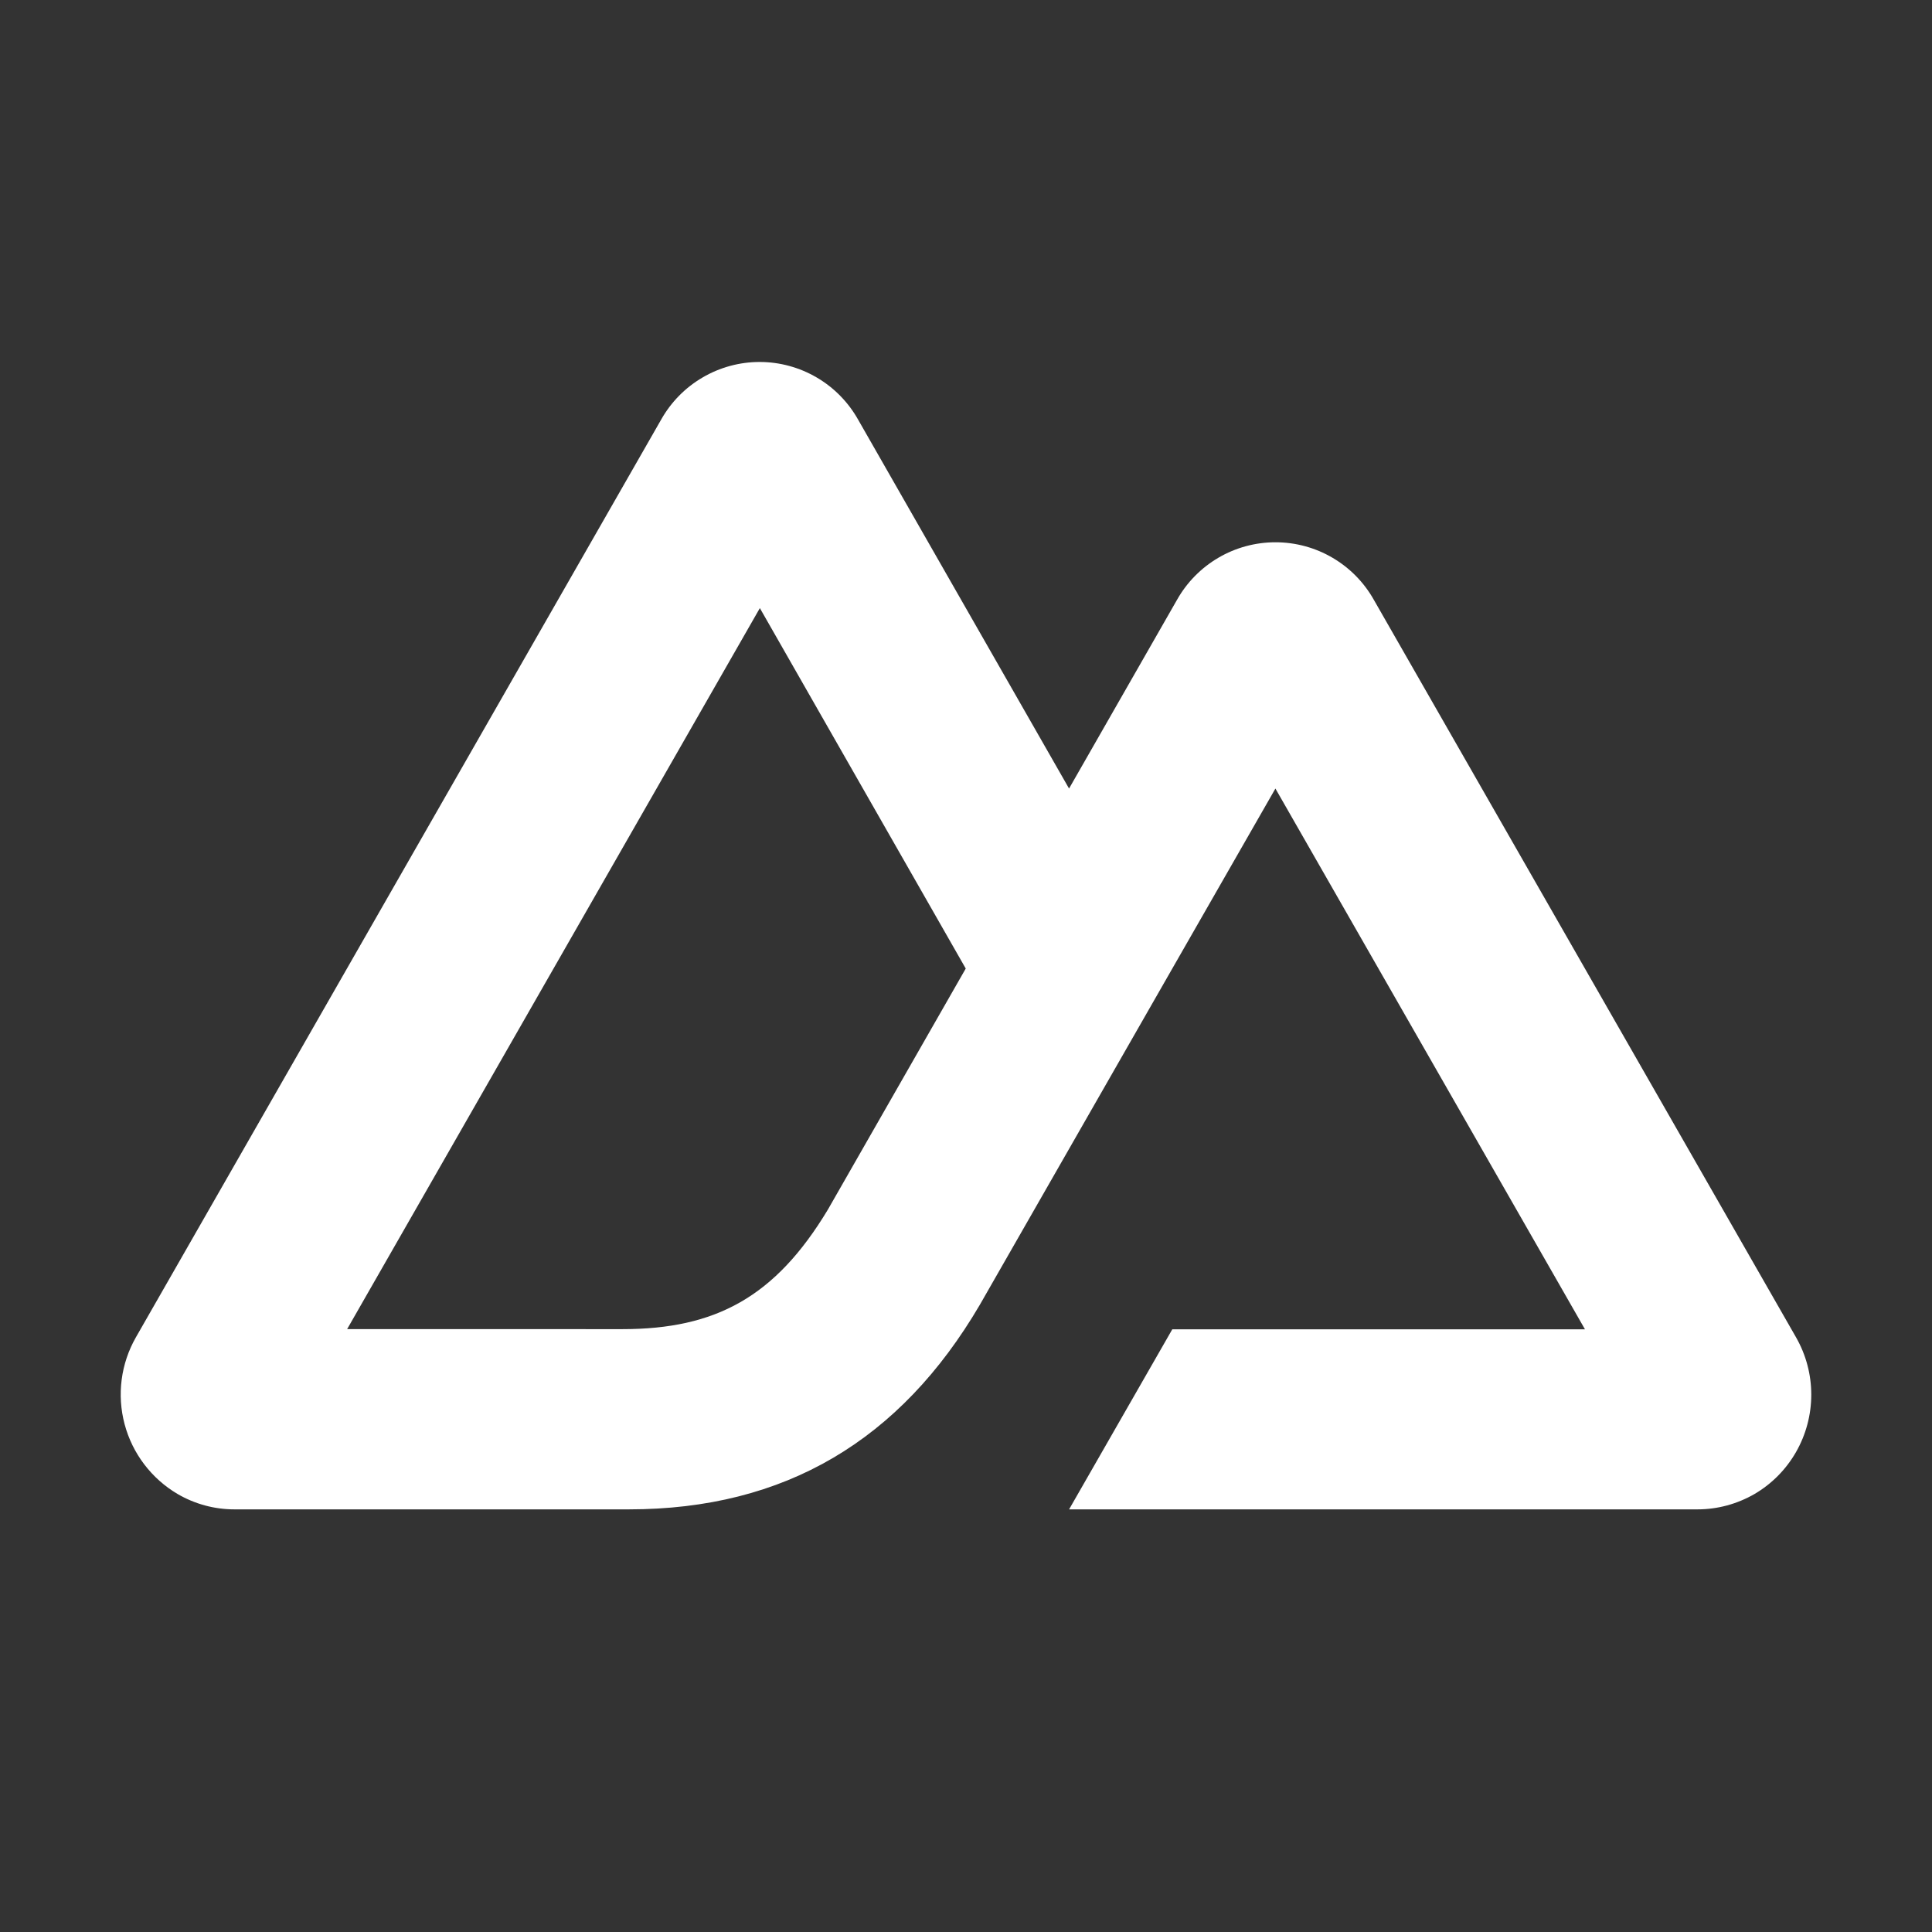 <svg width="53" height="53" viewBox="0 0 53 53" fill="none" xmlns="http://www.w3.org/2000/svg">
<rect x="0" y="0" width="53" height="53" fill="#333333" stroke="none"/>
<path d="M29.328 41.406H46.569C47.115 41.406 47.653 41.26 48.129 40.986C48.604 40.708 48.997 40.311 49.27 39.833C49.544 39.354 49.688 38.811 49.688 38.259C49.688 37.707 49.544 37.165 49.27 36.686L37.689 16.456C37.42 15.977 37.028 15.578 36.553 15.3C36.079 15.022 35.539 14.876 34.989 14.876C34.439 14.876 33.899 15.022 33.424 15.3C32.95 15.578 32.557 15.977 32.288 16.456L29.327 21.632L23.54 11.511C23.27 11.031 22.878 10.632 22.404 10.355C21.929 10.077 21.389 9.93 20.839 9.93C20.289 9.93 19.748 10.077 19.274 10.355C18.799 10.632 18.407 11.031 18.137 11.511L3.728 36.686C3.315 37.409 3.204 38.265 3.418 39.069C3.632 39.873 4.154 40.561 4.871 40.984C5.344 41.26 5.881 41.406 6.429 41.406H17.251C21.539 41.406 24.701 39.506 26.876 35.8L32.159 26.571L34.988 21.632L43.48 36.467H32.159L29.328 41.406ZM17.076 36.462L9.523 36.461L20.845 16.682L26.493 26.57L22.712 33.181C21.266 35.586 19.625 36.462 17.076 36.462Z" fill="white"/>
</svg>
